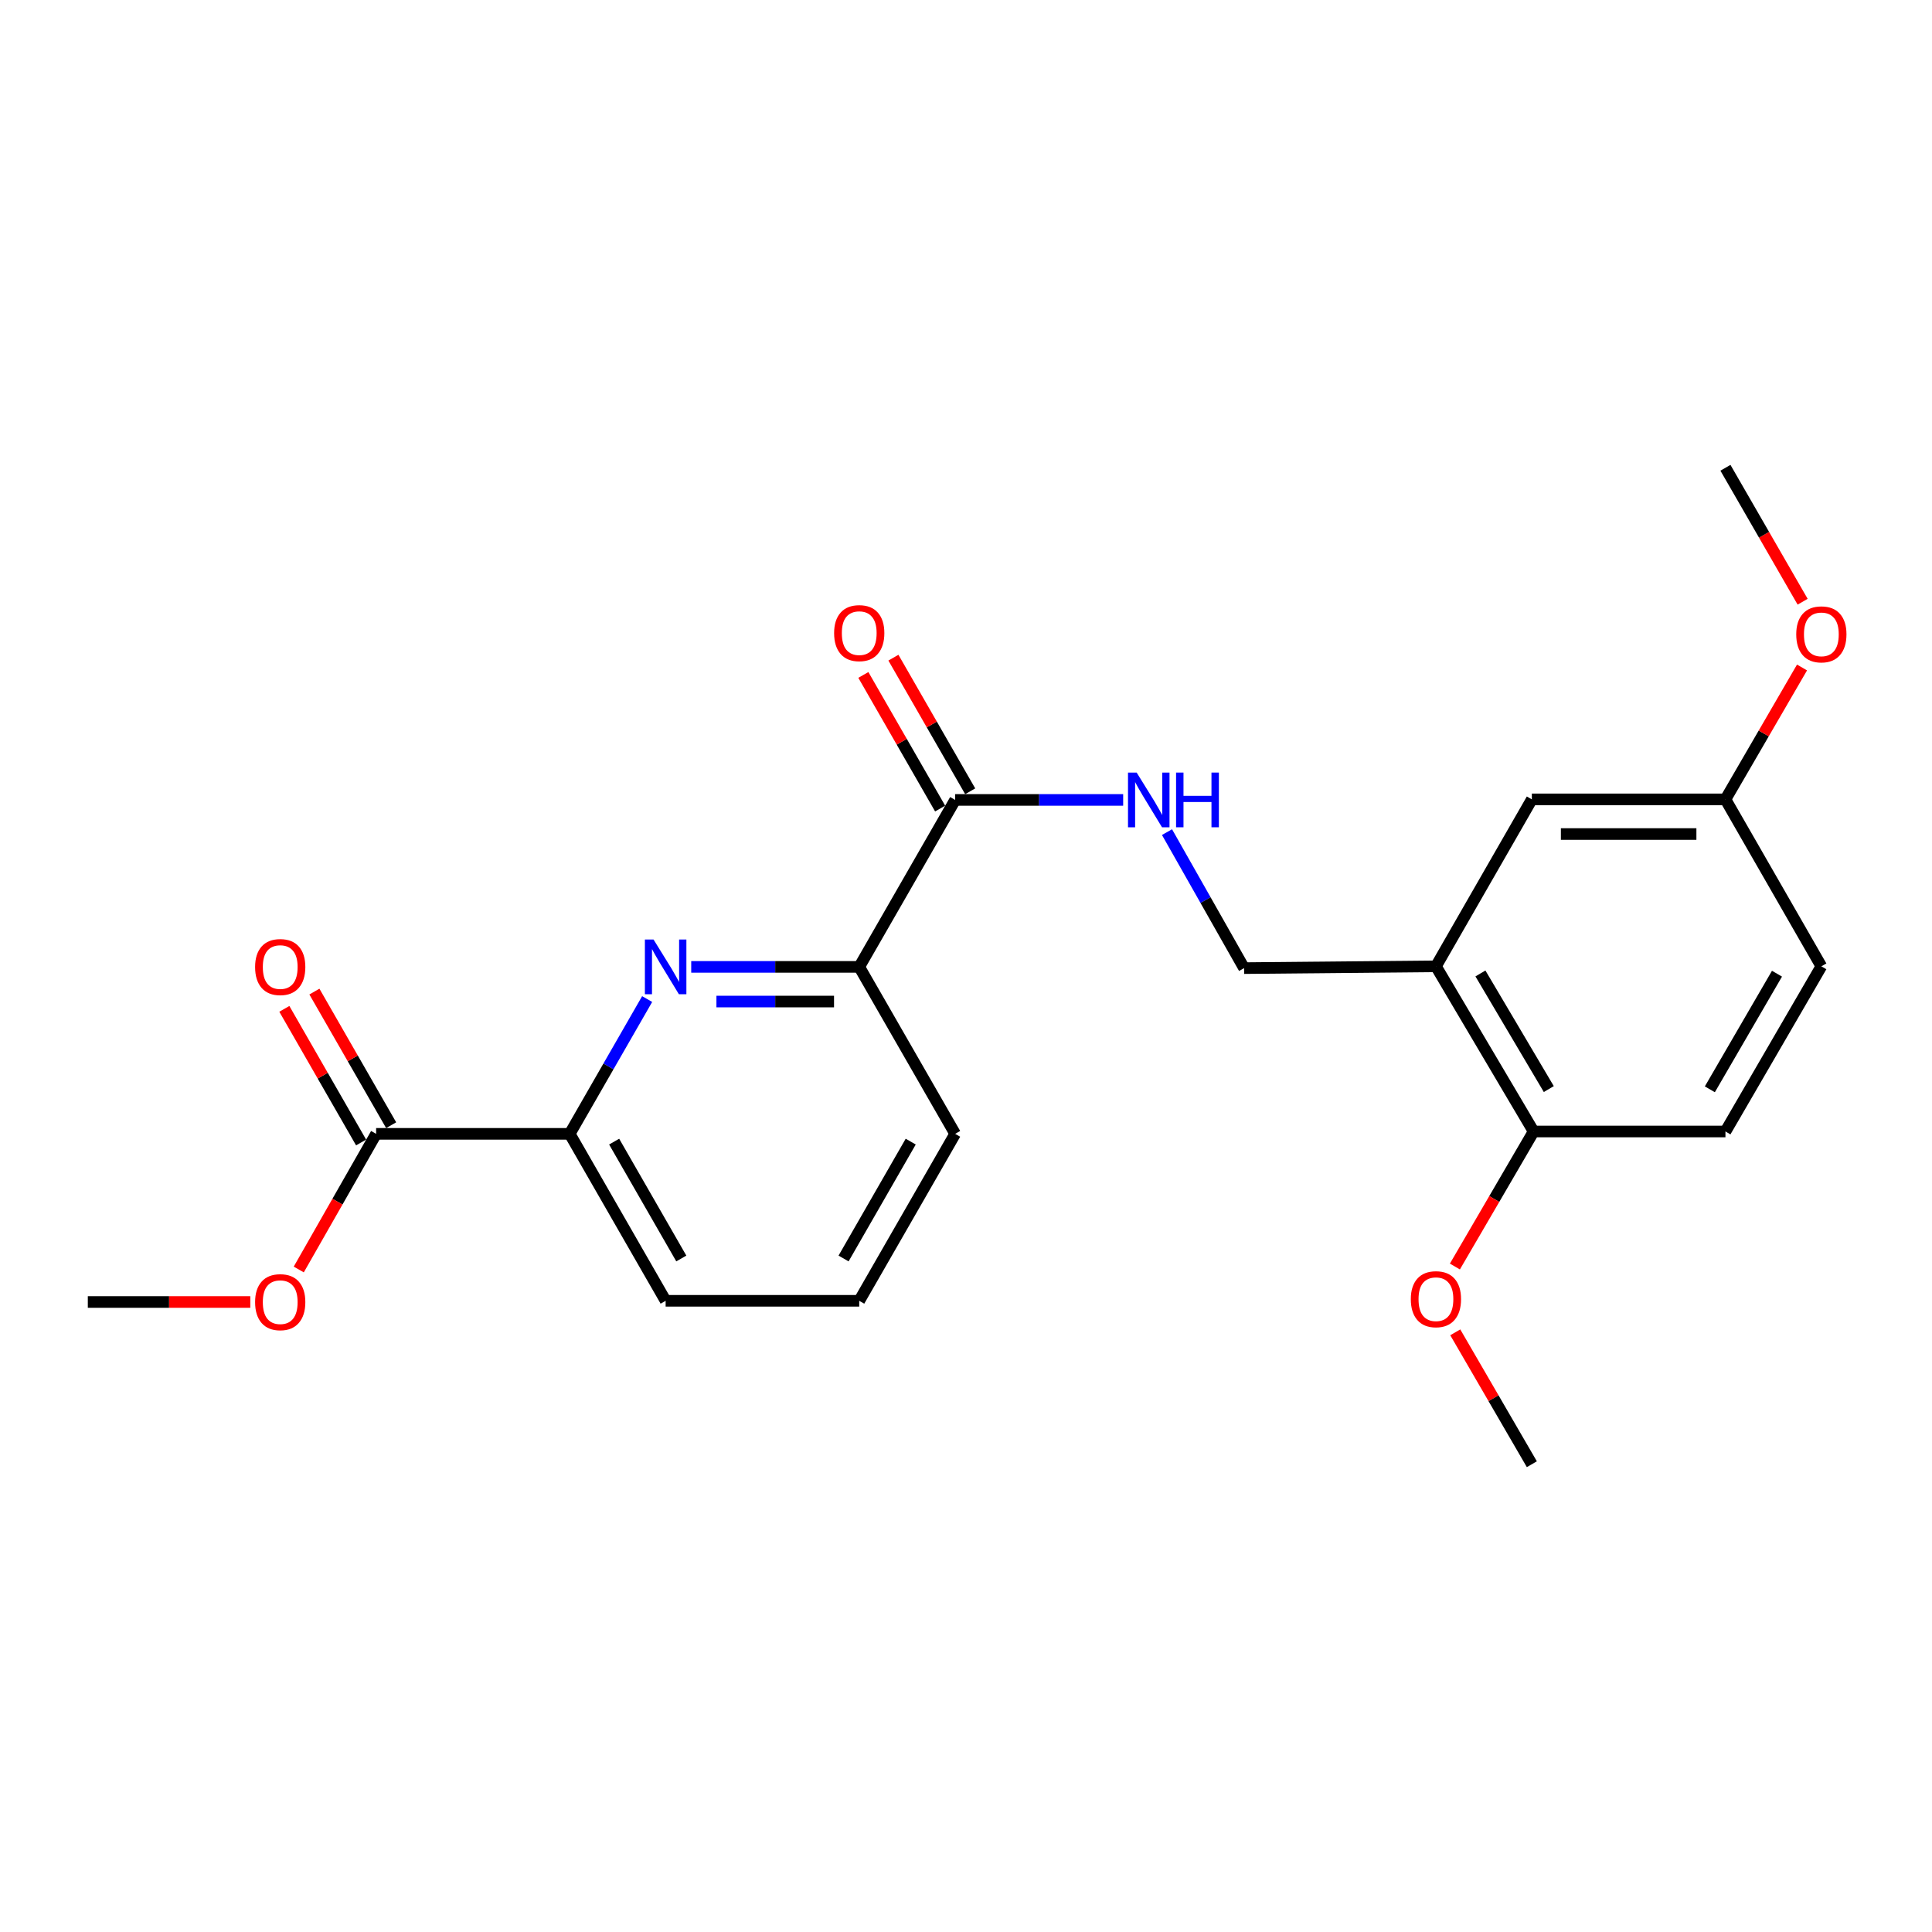 <?xml version='1.0' encoding='iso-8859-1'?>
<svg version='1.1' baseProfile='full'
              xmlns='http://www.w3.org/2000/svg'
                      xmlns:rdkit='http://www.rdkit.org/xml'
                      xmlns:xlink='http://www.w3.org/1999/xlink'
                  xml:space='preserve'
width='1000px' height='1000px' viewBox='0 0 1000 1000'>
<!-- END OF HEADER -->
<rect style='opacity:1.0;fill:#FFFFFF;stroke:none' width='1000' height='1000' x='0' y='0'> </rect>
<path class='bond-2' d='M 357.778,500.459 L 401.258,500.459' style='fill:none;fill-rule:evenodd;stroke:#0000FF;stroke-width:6px;stroke-linecap:butt;stroke-linejoin:miter;stroke-opacity:1' />
<path class='bond-2' d='M 401.258,500.459 L 444.737,500.459' style='fill:none;fill-rule:evenodd;stroke:#000000;stroke-width:6px;stroke-linecap:butt;stroke-linejoin:miter;stroke-opacity:1' />
<path class='bond-2' d='M 370.822,518.402 L 401.258,518.402' style='fill:none;fill-rule:evenodd;stroke:#0000FF;stroke-width:6px;stroke-linecap:butt;stroke-linejoin:miter;stroke-opacity:1' />
<path class='bond-2' d='M 401.258,518.402 L 431.693,518.402' style='fill:none;fill-rule:evenodd;stroke:#000000;stroke-width:6px;stroke-linecap:butt;stroke-linejoin:miter;stroke-opacity:1' />
<path class='bond-3' d='M 334.965,517.11 L 314.922,551.993' style='fill:none;fill-rule:evenodd;stroke:#0000FF;stroke-width:6px;stroke-linecap:butt;stroke-linejoin:miter;stroke-opacity:1' />
<path class='bond-3' d='M 314.922,551.993 L 294.879,586.876' style='fill:none;fill-rule:evenodd;stroke:#000000;stroke-width:6px;stroke-linecap:butt;stroke-linejoin:miter;stroke-opacity:1' />
<path class='bond-0' d='M 494.391,414.041 L 444.737,500.459' style='fill:none;fill-rule:evenodd;stroke:#000000;stroke-width:6px;stroke-linecap:butt;stroke-linejoin:miter;stroke-opacity:1' />
<path class='bond-5' d='M 494.391,414.041 L 537.871,414.041' style='fill:none;fill-rule:evenodd;stroke:#000000;stroke-width:6px;stroke-linecap:butt;stroke-linejoin:miter;stroke-opacity:1' />
<path class='bond-5' d='M 537.871,414.041 L 581.35,414.041' style='fill:none;fill-rule:evenodd;stroke:#0000FF;stroke-width:6px;stroke-linecap:butt;stroke-linejoin:miter;stroke-opacity:1' />
<path class='bond-9' d='M 502.17,409.571 L 482.299,374.988' style='fill:none;fill-rule:evenodd;stroke:#000000;stroke-width:6px;stroke-linecap:butt;stroke-linejoin:miter;stroke-opacity:1' />
<path class='bond-9' d='M 482.299,374.988 L 462.429,340.405' style='fill:none;fill-rule:evenodd;stroke:#FF0000;stroke-width:6px;stroke-linecap:butt;stroke-linejoin:miter;stroke-opacity:1' />
<path class='bond-9' d='M 486.612,418.51 L 466.741,383.927' style='fill:none;fill-rule:evenodd;stroke:#000000;stroke-width:6px;stroke-linecap:butt;stroke-linejoin:miter;stroke-opacity:1' />
<path class='bond-9' d='M 466.741,383.927 L 446.871,349.344' style='fill:none;fill-rule:evenodd;stroke:#FF0000;stroke-width:6px;stroke-linecap:butt;stroke-linejoin:miter;stroke-opacity:1' />
<path class='bond-1' d='M 743.237,500.169 L 643.94,501.097' style='fill:none;fill-rule:evenodd;stroke:#000000;stroke-width:6px;stroke-linecap:butt;stroke-linejoin:miter;stroke-opacity:1' />
<path class='bond-7' d='M 743.237,500.169 L 793.798,585.66' style='fill:none;fill-rule:evenodd;stroke:#000000;stroke-width:6px;stroke-linecap:butt;stroke-linejoin:miter;stroke-opacity:1' />
<path class='bond-7' d='M 766.266,503.859 L 801.659,563.702' style='fill:none;fill-rule:evenodd;stroke:#000000;stroke-width:6px;stroke-linecap:butt;stroke-linejoin:miter;stroke-opacity:1' />
<path class='bond-8' d='M 743.237,500.169 L 792.881,413.752' style='fill:none;fill-rule:evenodd;stroke:#000000;stroke-width:6px;stroke-linecap:butt;stroke-linejoin:miter;stroke-opacity:1' />
<path class='bond-17' d='M 444.737,500.459 L 494.391,586.876' style='fill:none;fill-rule:evenodd;stroke:#000000;stroke-width:6px;stroke-linecap:butt;stroke-linejoin:miter;stroke-opacity:1' />
<path class='bond-4' d='M 294.879,586.876 L 194.685,586.876' style='fill:none;fill-rule:evenodd;stroke:#000000;stroke-width:6px;stroke-linecap:butt;stroke-linejoin:miter;stroke-opacity:1' />
<path class='bond-18' d='M 294.879,586.876 L 344.533,673.294' style='fill:none;fill-rule:evenodd;stroke:#000000;stroke-width:6px;stroke-linecap:butt;stroke-linejoin:miter;stroke-opacity:1' />
<path class='bond-18' d='M 317.885,590.9 L 352.643,651.392' style='fill:none;fill-rule:evenodd;stroke:#000000;stroke-width:6px;stroke-linecap:butt;stroke-linejoin:miter;stroke-opacity:1' />
<path class='bond-10' d='M 202.464,582.407 L 182.597,547.824' style='fill:none;fill-rule:evenodd;stroke:#000000;stroke-width:6px;stroke-linecap:butt;stroke-linejoin:miter;stroke-opacity:1' />
<path class='bond-10' d='M 182.597,547.824 L 162.731,513.241' style='fill:none;fill-rule:evenodd;stroke:#FF0000;stroke-width:6px;stroke-linecap:butt;stroke-linejoin:miter;stroke-opacity:1' />
<path class='bond-10' d='M 186.905,591.345 L 167.039,556.762' style='fill:none;fill-rule:evenodd;stroke:#000000;stroke-width:6px;stroke-linecap:butt;stroke-linejoin:miter;stroke-opacity:1' />
<path class='bond-10' d='M 167.039,556.762 L 147.172,522.179' style='fill:none;fill-rule:evenodd;stroke:#FF0000;stroke-width:6px;stroke-linecap:butt;stroke-linejoin:miter;stroke-opacity:1' />
<path class='bond-13' d='M 194.685,586.876 L 174.661,621.982' style='fill:none;fill-rule:evenodd;stroke:#000000;stroke-width:6px;stroke-linecap:butt;stroke-linejoin:miter;stroke-opacity:1' />
<path class='bond-13' d='M 174.661,621.982 L 154.638,657.087' style='fill:none;fill-rule:evenodd;stroke:#FF0000;stroke-width:6px;stroke-linecap:butt;stroke-linejoin:miter;stroke-opacity:1' />
<path class='bond-6' d='M 604.04,430.702 L 623.99,465.899' style='fill:none;fill-rule:evenodd;stroke:#0000FF;stroke-width:6px;stroke-linecap:butt;stroke-linejoin:miter;stroke-opacity:1' />
<path class='bond-6' d='M 623.99,465.899 L 643.94,501.097' style='fill:none;fill-rule:evenodd;stroke:#000000;stroke-width:6px;stroke-linecap:butt;stroke-linejoin:miter;stroke-opacity:1' />
<path class='bond-11' d='M 793.798,585.66 L 893.086,585.66' style='fill:none;fill-rule:evenodd;stroke:#000000;stroke-width:6px;stroke-linecap:butt;stroke-linejoin:miter;stroke-opacity:1' />
<path class='bond-15' d='M 793.798,585.66 L 773.424,620.604' style='fill:none;fill-rule:evenodd;stroke:#000000;stroke-width:6px;stroke-linecap:butt;stroke-linejoin:miter;stroke-opacity:1' />
<path class='bond-15' d='M 773.424,620.604 L 753.05,655.548' style='fill:none;fill-rule:evenodd;stroke:#FF0000;stroke-width:6px;stroke-linecap:butt;stroke-linejoin:miter;stroke-opacity:1' />
<path class='bond-12' d='M 792.881,413.752 L 893.086,413.752' style='fill:none;fill-rule:evenodd;stroke:#000000;stroke-width:6px;stroke-linecap:butt;stroke-linejoin:miter;stroke-opacity:1' />
<path class='bond-12' d='M 807.912,431.695 L 878.055,431.695' style='fill:none;fill-rule:evenodd;stroke:#000000;stroke-width:6px;stroke-linecap:butt;stroke-linejoin:miter;stroke-opacity:1' />
<path class='bond-24' d='M 893.086,585.66 L 942.729,500.169' style='fill:none;fill-rule:evenodd;stroke:#000000;stroke-width:6px;stroke-linecap:butt;stroke-linejoin:miter;stroke-opacity:1' />
<path class='bond-24' d='M 885.015,563.826 L 919.766,503.982' style='fill:none;fill-rule:evenodd;stroke:#000000;stroke-width:6px;stroke-linecap:butt;stroke-linejoin:miter;stroke-opacity:1' />
<path class='bond-14' d='M 893.086,413.752 L 942.729,500.169' style='fill:none;fill-rule:evenodd;stroke:#000000;stroke-width:6px;stroke-linecap:butt;stroke-linejoin:miter;stroke-opacity:1' />
<path class='bond-16' d='M 893.086,413.752 L 912.904,379.622' style='fill:none;fill-rule:evenodd;stroke:#000000;stroke-width:6px;stroke-linecap:butt;stroke-linejoin:miter;stroke-opacity:1' />
<path class='bond-16' d='M 912.904,379.622 L 932.723,345.492' style='fill:none;fill-rule:evenodd;stroke:#FF0000;stroke-width:6px;stroke-linecap:butt;stroke-linejoin:miter;stroke-opacity:1' />
<path class='bond-20' d='M 129.551,673.912 L 87.503,673.912' style='fill:none;fill-rule:evenodd;stroke:#FF0000;stroke-width:6px;stroke-linecap:butt;stroke-linejoin:miter;stroke-opacity:1' />
<path class='bond-20' d='M 87.503,673.912 L 45.455,673.912' style='fill:none;fill-rule:evenodd;stroke:#000000;stroke-width:6px;stroke-linecap:butt;stroke-linejoin:miter;stroke-opacity:1' />
<path class='bond-21' d='M 753.243,689.609 L 773.062,723.743' style='fill:none;fill-rule:evenodd;stroke:#FF0000;stroke-width:6px;stroke-linecap:butt;stroke-linejoin:miter;stroke-opacity:1' />
<path class='bond-21' d='M 773.062,723.743 L 792.881,757.878' style='fill:none;fill-rule:evenodd;stroke:#000000;stroke-width:6px;stroke-linecap:butt;stroke-linejoin:miter;stroke-opacity:1' />
<path class='bond-22' d='M 933.044,311.455 L 913.065,276.789' style='fill:none;fill-rule:evenodd;stroke:#FF0000;stroke-width:6px;stroke-linecap:butt;stroke-linejoin:miter;stroke-opacity:1' />
<path class='bond-22' d='M 913.065,276.789 L 893.086,242.122' style='fill:none;fill-rule:evenodd;stroke:#000000;stroke-width:6px;stroke-linecap:butt;stroke-linejoin:miter;stroke-opacity:1' />
<path class='bond-23' d='M 494.391,586.876 L 444.737,673.294' style='fill:none;fill-rule:evenodd;stroke:#000000;stroke-width:6px;stroke-linecap:butt;stroke-linejoin:miter;stroke-opacity:1' />
<path class='bond-23' d='M 471.385,590.9 L 436.627,651.392' style='fill:none;fill-rule:evenodd;stroke:#000000;stroke-width:6px;stroke-linecap:butt;stroke-linejoin:miter;stroke-opacity:1' />
<path class='bond-19' d='M 344.533,673.294 L 444.737,673.294' style='fill:none;fill-rule:evenodd;stroke:#000000;stroke-width:6px;stroke-linecap:butt;stroke-linejoin:miter;stroke-opacity:1' />
<path  class='atom-0' d='M 338.273 486.299
L 347.553 501.299
Q 348.473 502.779, 349.953 505.459
Q 351.433 508.139, 351.513 508.299
L 351.513 486.299
L 355.273 486.299
L 355.273 514.619
L 351.393 514.619
L 341.433 498.219
Q 340.273 496.299, 339.033 494.099
Q 337.833 491.899, 337.473 491.219
L 337.473 514.619
L 333.793 514.619
L 333.793 486.299
L 338.273 486.299
' fill='#0000FF'/>
<path  class='atom-6' d='M 588.335 399.881
L 597.615 414.881
Q 598.535 416.361, 600.015 419.041
Q 601.495 421.721, 601.575 421.881
L 601.575 399.881
L 605.335 399.881
L 605.335 428.201
L 601.455 428.201
L 591.495 411.801
Q 590.335 409.881, 589.095 407.681
Q 587.895 405.481, 587.535 404.801
L 587.535 428.201
L 583.855 428.201
L 583.855 399.881
L 588.335 399.881
' fill='#0000FF'/>
<path  class='atom-6' d='M 608.735 399.881
L 612.575 399.881
L 612.575 411.921
L 627.055 411.921
L 627.055 399.881
L 630.895 399.881
L 630.895 428.201
L 627.055 428.201
L 627.055 415.121
L 612.575 415.121
L 612.575 428.201
L 608.735 428.201
L 608.735 399.881
' fill='#0000FF'/>
<path  class='atom-10' d='M 431.737 327.703
Q 431.737 320.903, 435.097 317.103
Q 438.457 313.303, 444.737 313.303
Q 451.017 313.303, 454.377 317.103
Q 457.737 320.903, 457.737 327.703
Q 457.737 334.583, 454.337 338.503
Q 450.937 342.383, 444.737 342.383
Q 438.497 342.383, 435.097 338.503
Q 431.737 334.623, 431.737 327.703
M 444.737 339.183
Q 449.057 339.183, 451.377 336.303
Q 453.737 333.383, 453.737 327.703
Q 453.737 322.143, 451.377 319.343
Q 449.057 316.503, 444.737 316.503
Q 440.417 316.503, 438.057 319.303
Q 435.737 322.103, 435.737 327.703
Q 435.737 333.423, 438.057 336.303
Q 440.417 339.183, 444.737 339.183
' fill='#FF0000'/>
<path  class='atom-11' d='M 132.041 500.539
Q 132.041 493.739, 135.401 489.939
Q 138.761 486.139, 145.041 486.139
Q 151.321 486.139, 154.681 489.939
Q 158.041 493.739, 158.041 500.539
Q 158.041 507.419, 154.641 511.339
Q 151.241 515.219, 145.041 515.219
Q 138.801 515.219, 135.401 511.339
Q 132.041 507.459, 132.041 500.539
M 145.041 512.019
Q 149.361 512.019, 151.681 509.139
Q 154.041 506.219, 154.041 500.539
Q 154.041 494.979, 151.681 492.179
Q 149.361 489.339, 145.041 489.339
Q 140.721 489.339, 138.361 492.139
Q 136.041 494.939, 136.041 500.539
Q 136.041 506.259, 138.361 509.139
Q 140.721 512.019, 145.041 512.019
' fill='#FF0000'/>
<path  class='atom-14' d='M 132.041 673.992
Q 132.041 667.192, 135.401 663.392
Q 138.761 659.592, 145.041 659.592
Q 151.321 659.592, 154.681 663.392
Q 158.041 667.192, 158.041 673.992
Q 158.041 680.872, 154.641 684.792
Q 151.241 688.672, 145.041 688.672
Q 138.801 688.672, 135.401 684.792
Q 132.041 680.912, 132.041 673.992
M 145.041 685.472
Q 149.361 685.472, 151.681 682.592
Q 154.041 679.672, 154.041 673.992
Q 154.041 668.432, 151.681 665.632
Q 149.361 662.792, 145.041 662.792
Q 140.721 662.792, 138.361 665.592
Q 136.041 668.392, 136.041 673.992
Q 136.041 679.712, 138.361 682.592
Q 140.721 685.472, 145.041 685.472
' fill='#FF0000'/>
<path  class='atom-16' d='M 730.237 672.457
Q 730.237 665.657, 733.597 661.857
Q 736.957 658.057, 743.237 658.057
Q 749.517 658.057, 752.877 661.857
Q 756.237 665.657, 756.237 672.457
Q 756.237 679.337, 752.837 683.257
Q 749.437 687.137, 743.237 687.137
Q 736.997 687.137, 733.597 683.257
Q 730.237 679.377, 730.237 672.457
M 743.237 683.937
Q 747.557 683.937, 749.877 681.057
Q 752.237 678.137, 752.237 672.457
Q 752.237 666.897, 749.877 664.097
Q 747.557 661.257, 743.237 661.257
Q 738.917 661.257, 736.557 664.057
Q 734.237 666.857, 734.237 672.457
Q 734.237 678.177, 736.557 681.057
Q 738.917 683.937, 743.237 683.937
' fill='#FF0000'/>
<path  class='atom-17' d='M 929.729 328.341
Q 929.729 321.541, 933.089 317.741
Q 936.449 313.941, 942.729 313.941
Q 949.009 313.941, 952.369 317.741
Q 955.729 321.541, 955.729 328.341
Q 955.729 335.221, 952.329 339.141
Q 948.929 343.021, 942.729 343.021
Q 936.489 343.021, 933.089 339.141
Q 929.729 335.261, 929.729 328.341
M 942.729 339.821
Q 947.049 339.821, 949.369 336.941
Q 951.729 334.021, 951.729 328.341
Q 951.729 322.781, 949.369 319.981
Q 947.049 317.141, 942.729 317.141
Q 938.409 317.141, 936.049 319.941
Q 933.729 322.741, 933.729 328.341
Q 933.729 334.061, 936.049 336.941
Q 938.409 339.821, 942.729 339.821
' fill='#FF0000'/>
</svg>
